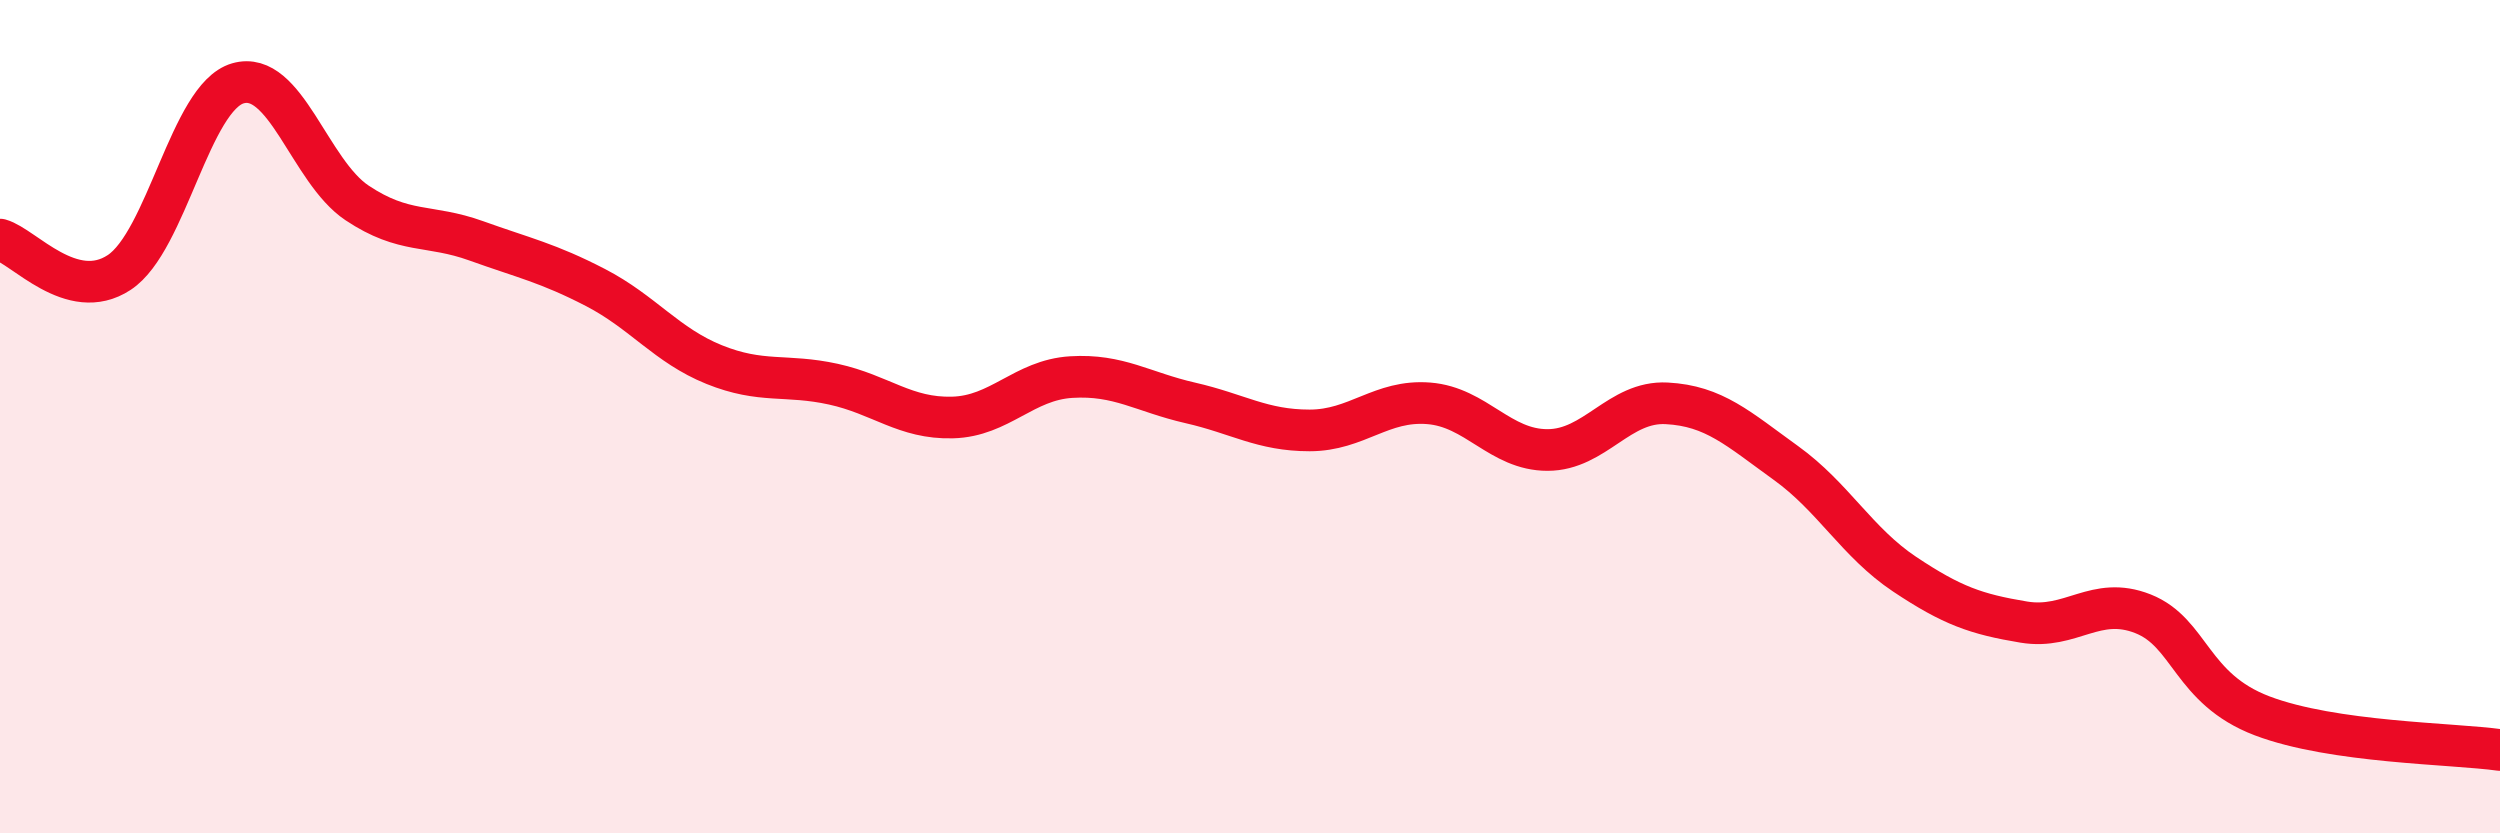 
    <svg width="60" height="20" viewBox="0 0 60 20" xmlns="http://www.w3.org/2000/svg">
      <path
        d="M 0,5.75 C 0.57,5.91 1.72,7.29 2.86,6.54 C 4,5.79 4.57,2.33 5.71,2 C 6.85,1.67 7.43,4.11 8.57,4.87 C 9.71,5.63 10.29,5.37 11.43,5.78 C 12.57,6.19 13.15,6.31 14.29,6.9 C 15.43,7.49 16,8.29 17.14,8.75 C 18.28,9.21 18.86,8.97 20,9.22 C 21.14,9.47 21.72,10.05 22.86,10.02 C 24,9.99 24.57,9.12 25.71,9.05 C 26.85,8.98 27.43,9.41 28.57,9.67 C 29.71,9.93 30.29,10.33 31.43,10.33 C 32.57,10.33 33.15,9.59 34.29,9.68 C 35.43,9.77 36,10.8 37.14,10.8 C 38.28,10.8 38.86,9.62 40,9.68 C 41.14,9.74 41.72,10.29 42.86,11.11 C 44,11.93 44.57,13.02 45.71,13.78 C 46.85,14.54 47.43,14.74 48.57,14.93 C 49.71,15.12 50.29,14.28 51.43,14.73 C 52.57,15.18 52.58,16.53 54.29,17.18 C 56,17.83 58.86,17.84 60,18L60 20L0 20Z"
        fill="#EB0A25"
        opacity="0.1"
        stroke-linecap="round"
        stroke-linejoin="round"
      />
      <path
        d="M 0,5.75 C 0.57,5.91 1.72,7.29 2.86,6.54 C 4,5.79 4.57,2.33 5.71,2 C 6.85,1.67 7.43,4.11 8.57,4.87 C 9.71,5.63 10.29,5.37 11.43,5.78 C 12.57,6.19 13.15,6.31 14.29,6.9 C 15.43,7.49 16,8.29 17.14,8.75 C 18.28,9.21 18.86,8.97 20,9.22 C 21.14,9.47 21.72,10.05 22.86,10.02 C 24,9.99 24.57,9.12 25.71,9.05 C 26.85,8.98 27.43,9.41 28.57,9.67 C 29.71,9.93 30.29,10.33 31.43,10.33 C 32.57,10.33 33.15,9.59 34.29,9.68 C 35.43,9.77 36,10.8 37.14,10.8 C 38.28,10.8 38.86,9.62 40,9.68 C 41.14,9.74 41.72,10.29 42.86,11.11 C 44,11.93 44.57,13.02 45.71,13.78 C 46.85,14.54 47.43,14.74 48.57,14.93 C 49.71,15.12 50.29,14.28 51.43,14.73 C 52.57,15.18 52.58,16.53 54.29,17.18 C 56,17.83 58.86,17.84 60,18"
        stroke="#EB0A25"
        stroke-width="1"
        fill="none"
        stroke-linecap="round"
        stroke-linejoin="round"
      />
    </svg>
  